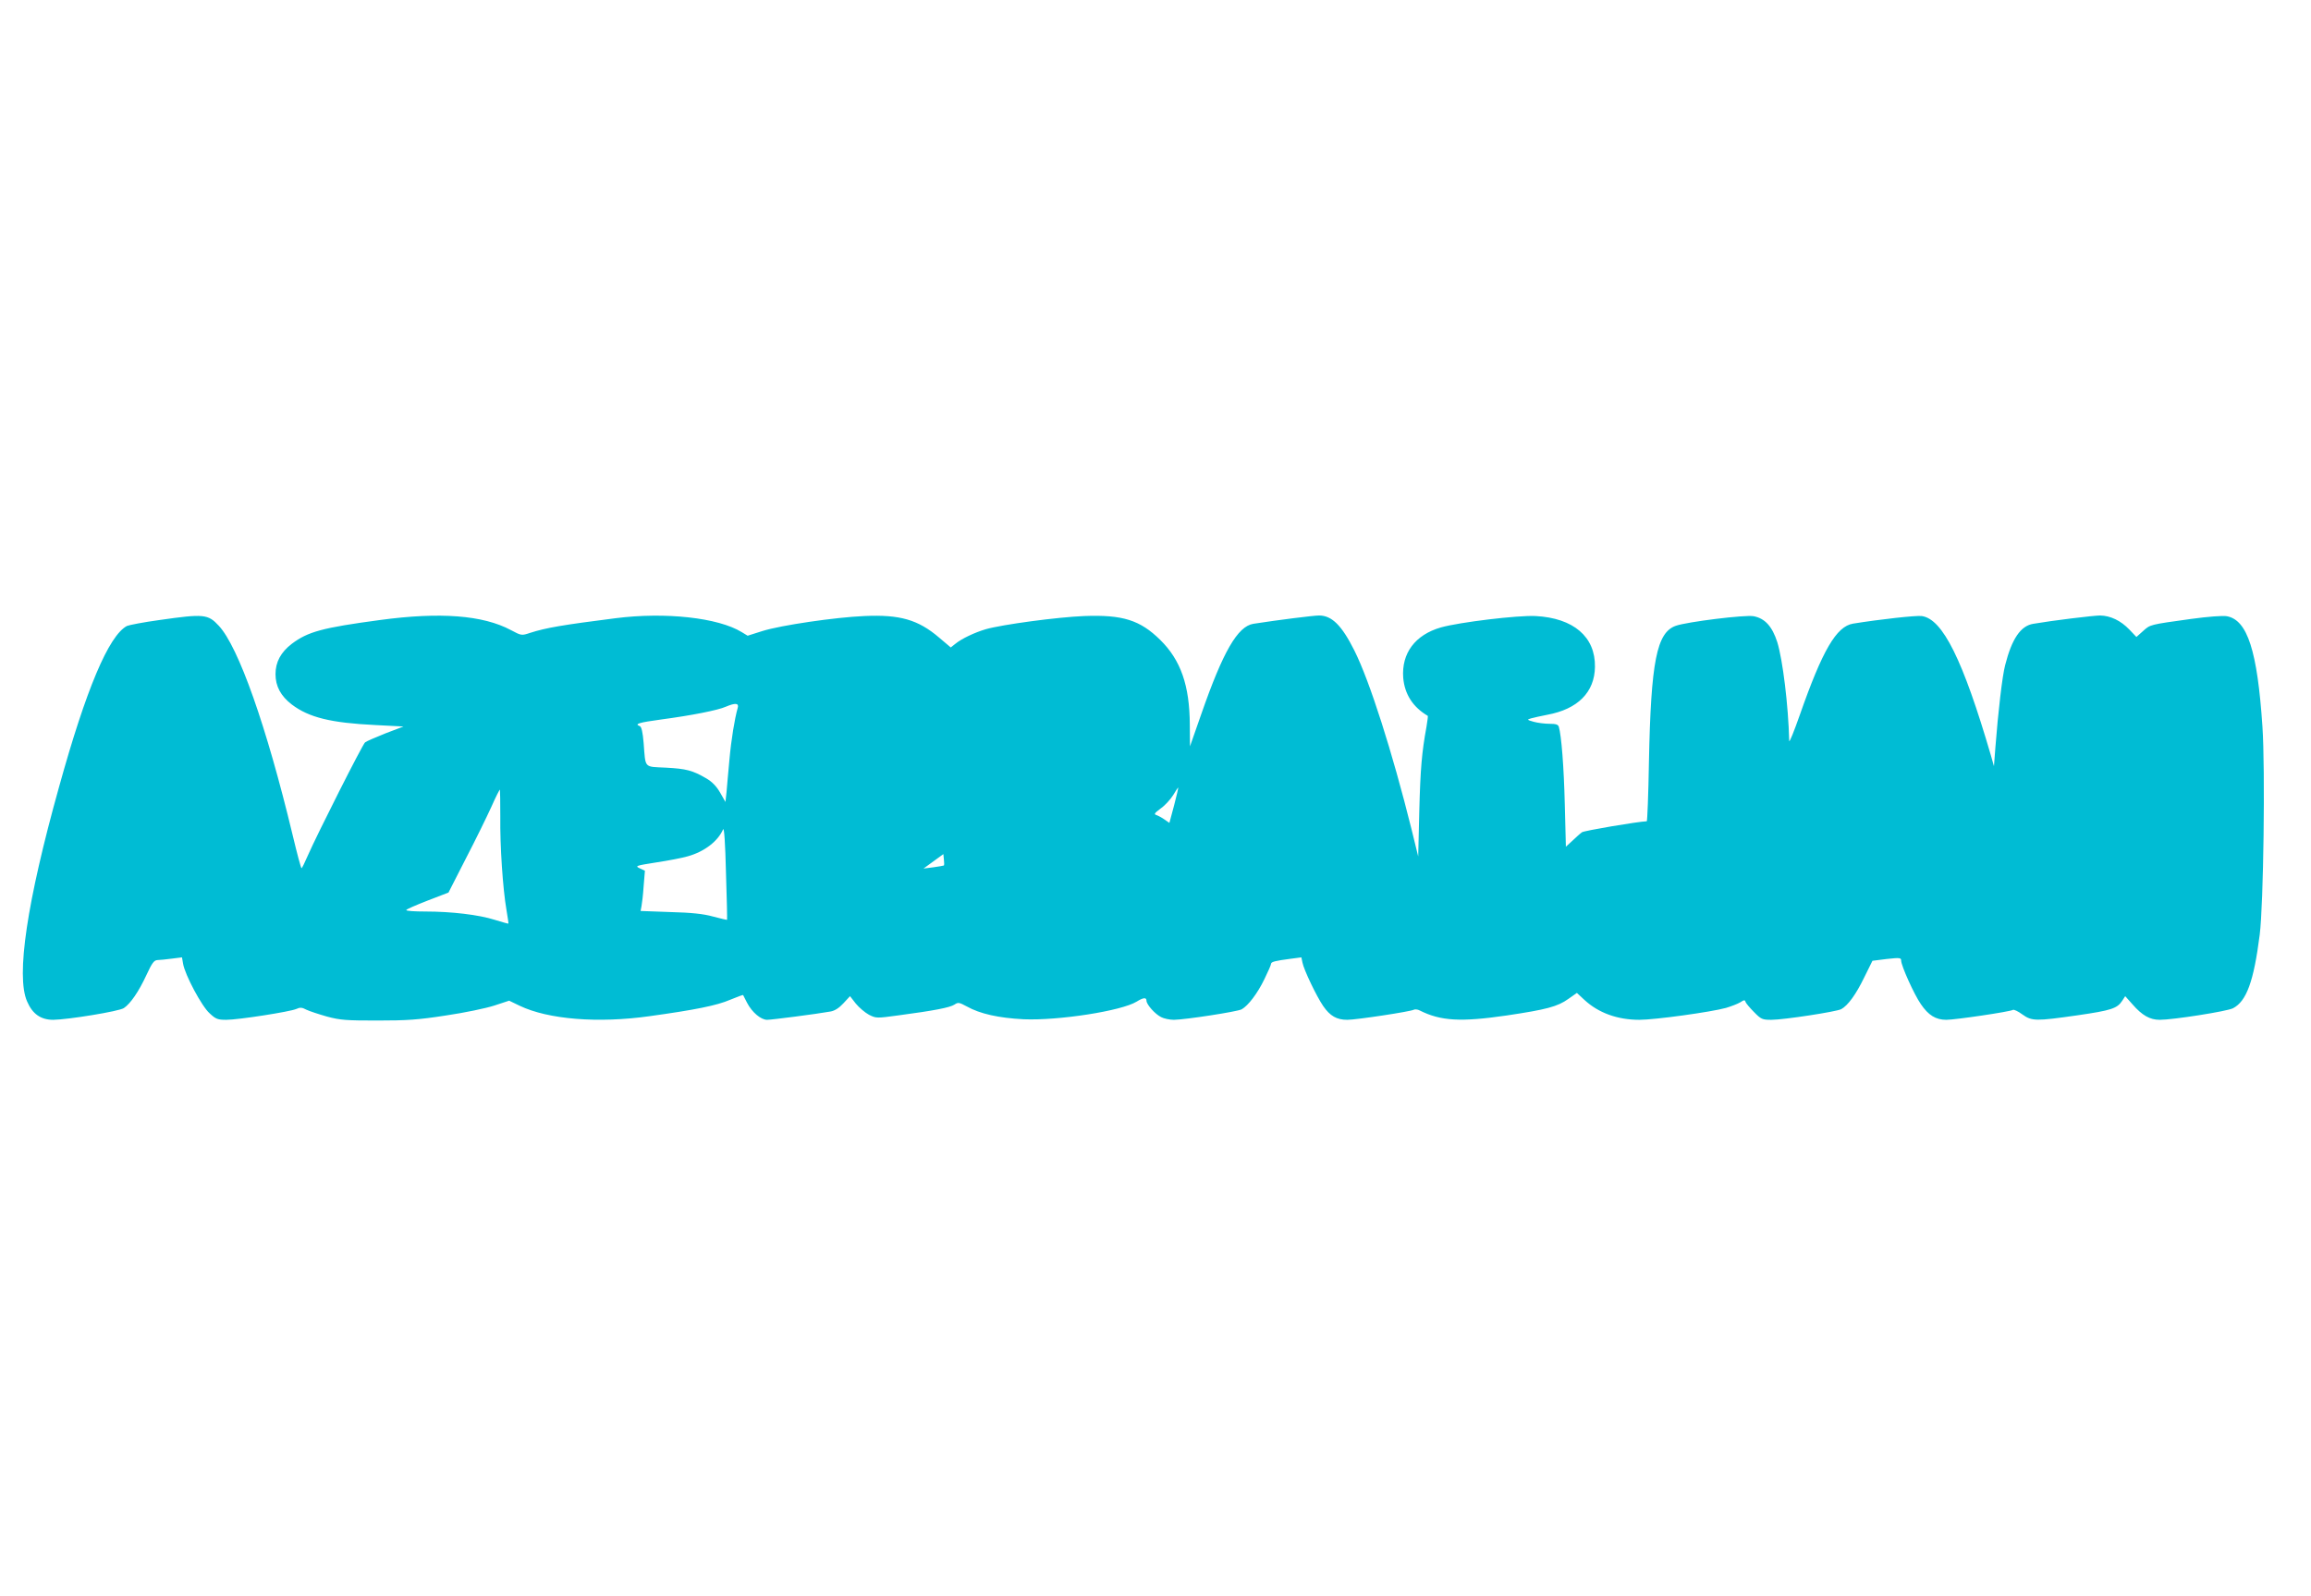 <?xml version="1.0" standalone="no"?>
<!DOCTYPE svg PUBLIC "-//W3C//DTD SVG 20010904//EN"
 "http://www.w3.org/TR/2001/REC-SVG-20010904/DTD/svg10.dtd">
<svg version="1.0" xmlns="http://www.w3.org/2000/svg"
 width="1280pt" height="884pt" viewBox="0 0 1280 884"
 preserveAspectRatio="xMidYMid meet">
<g transform="translate(0,884) scale(0.1,-0.1)"
fill="#00bcd4" stroke="none">
<path d="M884 5405 c-89 -12 -170 -28 -181 -33 -101 -54 -226 -350 -376 -892
-178 -637 -239 -1048 -177 -1188 30 -70 76 -102 145 -102 81 1 365 47 391 65
36 24 82 90 125 183 31 67 42 82 61 83 13 0 48 4 80 8 l56 7 6 -35 c10 -61
103 -236 147 -275 34 -32 45 -36 92 -36 68 0 354 45 388 60 21 10 32 9 56 -4
17 -8 68 -25 114 -38 74 -20 108 -22 279 -22 163 0 226 4 380 28 102 15 222
40 268 55 l82 27 58 -28 c159 -76 434 -98 719 -58 252 35 373 59 447 91 39 16
71 28 72 26 1 -1 11 -21 22 -43 27 -52 76 -94 111 -94 25 0 273 32 351 46 23
4 47 19 71 45 l37 40 32 -41 c18 -22 51 -50 73 -62 40 -20 42 -20 166 -3 196
26 282 43 307 59 21 14 26 13 69 -10 73 -41 177 -64 315 -71 192 -8 542 46
626 98 37 23 54 24 54 5 0 -21 47 -74 81 -91 15 -8 47 -15 71 -15 65 1 350 45
375 58 36 20 88 88 126 167 20 41 37 79 37 85 0 11 22 17 107 28 l61 8 6 -29
c8 -41 78 -187 115 -241 38 -55 75 -76 133 -76 51 0 353 46 369 56 6 3 21 2
32 -4 117 -59 228 -65 482 -28 221 33 282 49 342 92 l47 33 42 -39 c78 -72
183 -110 304 -110 86 0 397 43 480 66 30 9 66 23 79 31 21 14 26 14 29 2 3 -8
24 -33 47 -56 39 -40 46 -43 96 -43 68 0 361 45 387 59 37 20 82 82 127 175
l46 93 79 10 c73 8 80 7 80 -9 0 -28 72 -188 109 -241 42 -62 83 -87 141 -87
50 0 354 45 369 55 6 3 29 -8 52 -25 53 -38 75 -38 306 -5 186 27 220 38 247
80 l17 26 40 -45 c54 -62 97 -86 151 -86 74 0 373 47 406 64 75 39 115 149
148 408 21 166 31 917 15 1153 -28 419 -83 590 -197 611 -22 4 -103 -2 -198
-15 -231 -32 -226 -31 -266 -67 l-37 -33 -39 41 c-48 50 -105 77 -162 78 -36
0 -266 -28 -370 -46 -70 -11 -119 -83 -156 -229 -16 -60 -39 -260 -54 -455
l-8 -105 -17 60 c-155 530 -267 756 -383 772 -32 4 -231 -18 -380 -42 -93 -15
-170 -148 -295 -505 -32 -91 -58 -156 -59 -145 -5 199 -36 449 -66 547 -28 87
-68 132 -131 144 -45 9 -369 -31 -431 -53 -106 -37 -138 -197 -149 -755 -3
-181 -9 -328 -12 -328 -51 -2 -347 -52 -359 -61 -10 -7 -33 -28 -53 -47 l-36
-33 -6 233 c-5 211 -19 384 -33 431 -4 13 -16 17 -52 17 -26 0 -65 5 -87 11
-38 11 -39 12 -15 19 14 4 54 13 90 20 169 31 262 125 264 265 3 167 -119 271
-329 282 -97 5 -421 -34 -524 -63 -143 -41 -219 -143 -209 -279 8 -91 53 -162
136 -211 2 -1 -2 -28 -7 -60 -26 -141 -34 -234 -40 -469 l-6 -250 -37 151
c-107 430 -232 821 -316 989 -70 140 -125 195 -196 195 -31 0 -229 -25 -364
-46 -87 -14 -168 -154 -288 -499 l-63 -180 -1 120 c-1 217 -50 358 -164 470
-112 110 -208 140 -421 132 -149 -6 -454 -47 -545 -73 -61 -18 -134 -52 -170
-82 l-24 -19 -65 55 c-116 99 -217 128 -414 119 -162 -7 -462 -51 -564 -83
l-82 -26 -33 20 c-130 80 -423 112 -698 77 -292 -37 -386 -53 -473 -81 -48
-16 -49 -16 -107 15 -155 83 -393 101 -725 56 -321 -43 -400 -65 -489 -132
-61 -47 -90 -101 -90 -168 0 -67 29 -121 90 -168 95 -72 216 -102 464 -114
l155 -8 -100 -38 c-55 -22 -106 -44 -113 -50 -14 -11 -265 -508 -318 -629 -16
-37 -31 -68 -34 -68 -3 0 -25 82 -49 183 -145 604 -300 1043 -409 1160 -60 65
-83 67 -328 32z m3202 -487 c-17 -60 -36 -175 -46 -288 -6 -69 -14 -149 -16
-179 l-6 -54 -29 51 c-20 35 -44 60 -76 79 -77 45 -112 54 -225 60 -123 6
-112 -6 -123 136 -5 61 -12 90 -21 94 -33 12 -6 20 119 37 165 22 314 51 358
71 52 22 73 20 65 -7z m2417 -540 l-26 -97 -26 18 c-14 10 -34 21 -45 25 -16
5 -13 10 23 37 23 16 54 50 69 74 14 24 27 43 28 42 1 -1 -9 -46 -23 -99z
m-3732 -63 c-2 -161 14 -399 34 -515 7 -41 12 -76 11 -77 -1 -1 -35 8 -76 21
-88 28 -239 46 -385 46 -58 0 -105 3 -105 8 0 4 53 27 117 52 l117 45 97 190
c54 104 117 233 141 286 24 54 45 96 47 94 1 -2 2 -69 2 -150z m1256 -571 c-1
-1 -36 7 -77 18 -54 15 -120 22 -238 25 l-164 6 5 26 c3 15 9 65 12 112 l7 85
-28 13 c-28 13 -24 15 91 33 66 10 145 25 175 34 92 26 166 83 195 149 6 13
12 -75 16 -240 5 -142 7 -260 6 -261z m1201 301 c-2 -1 -28 -6 -58 -10 l-55
-7 55 40 55 40 3 -30 c2 -16 2 -31 0 -33z"/>
</g>
</svg>
